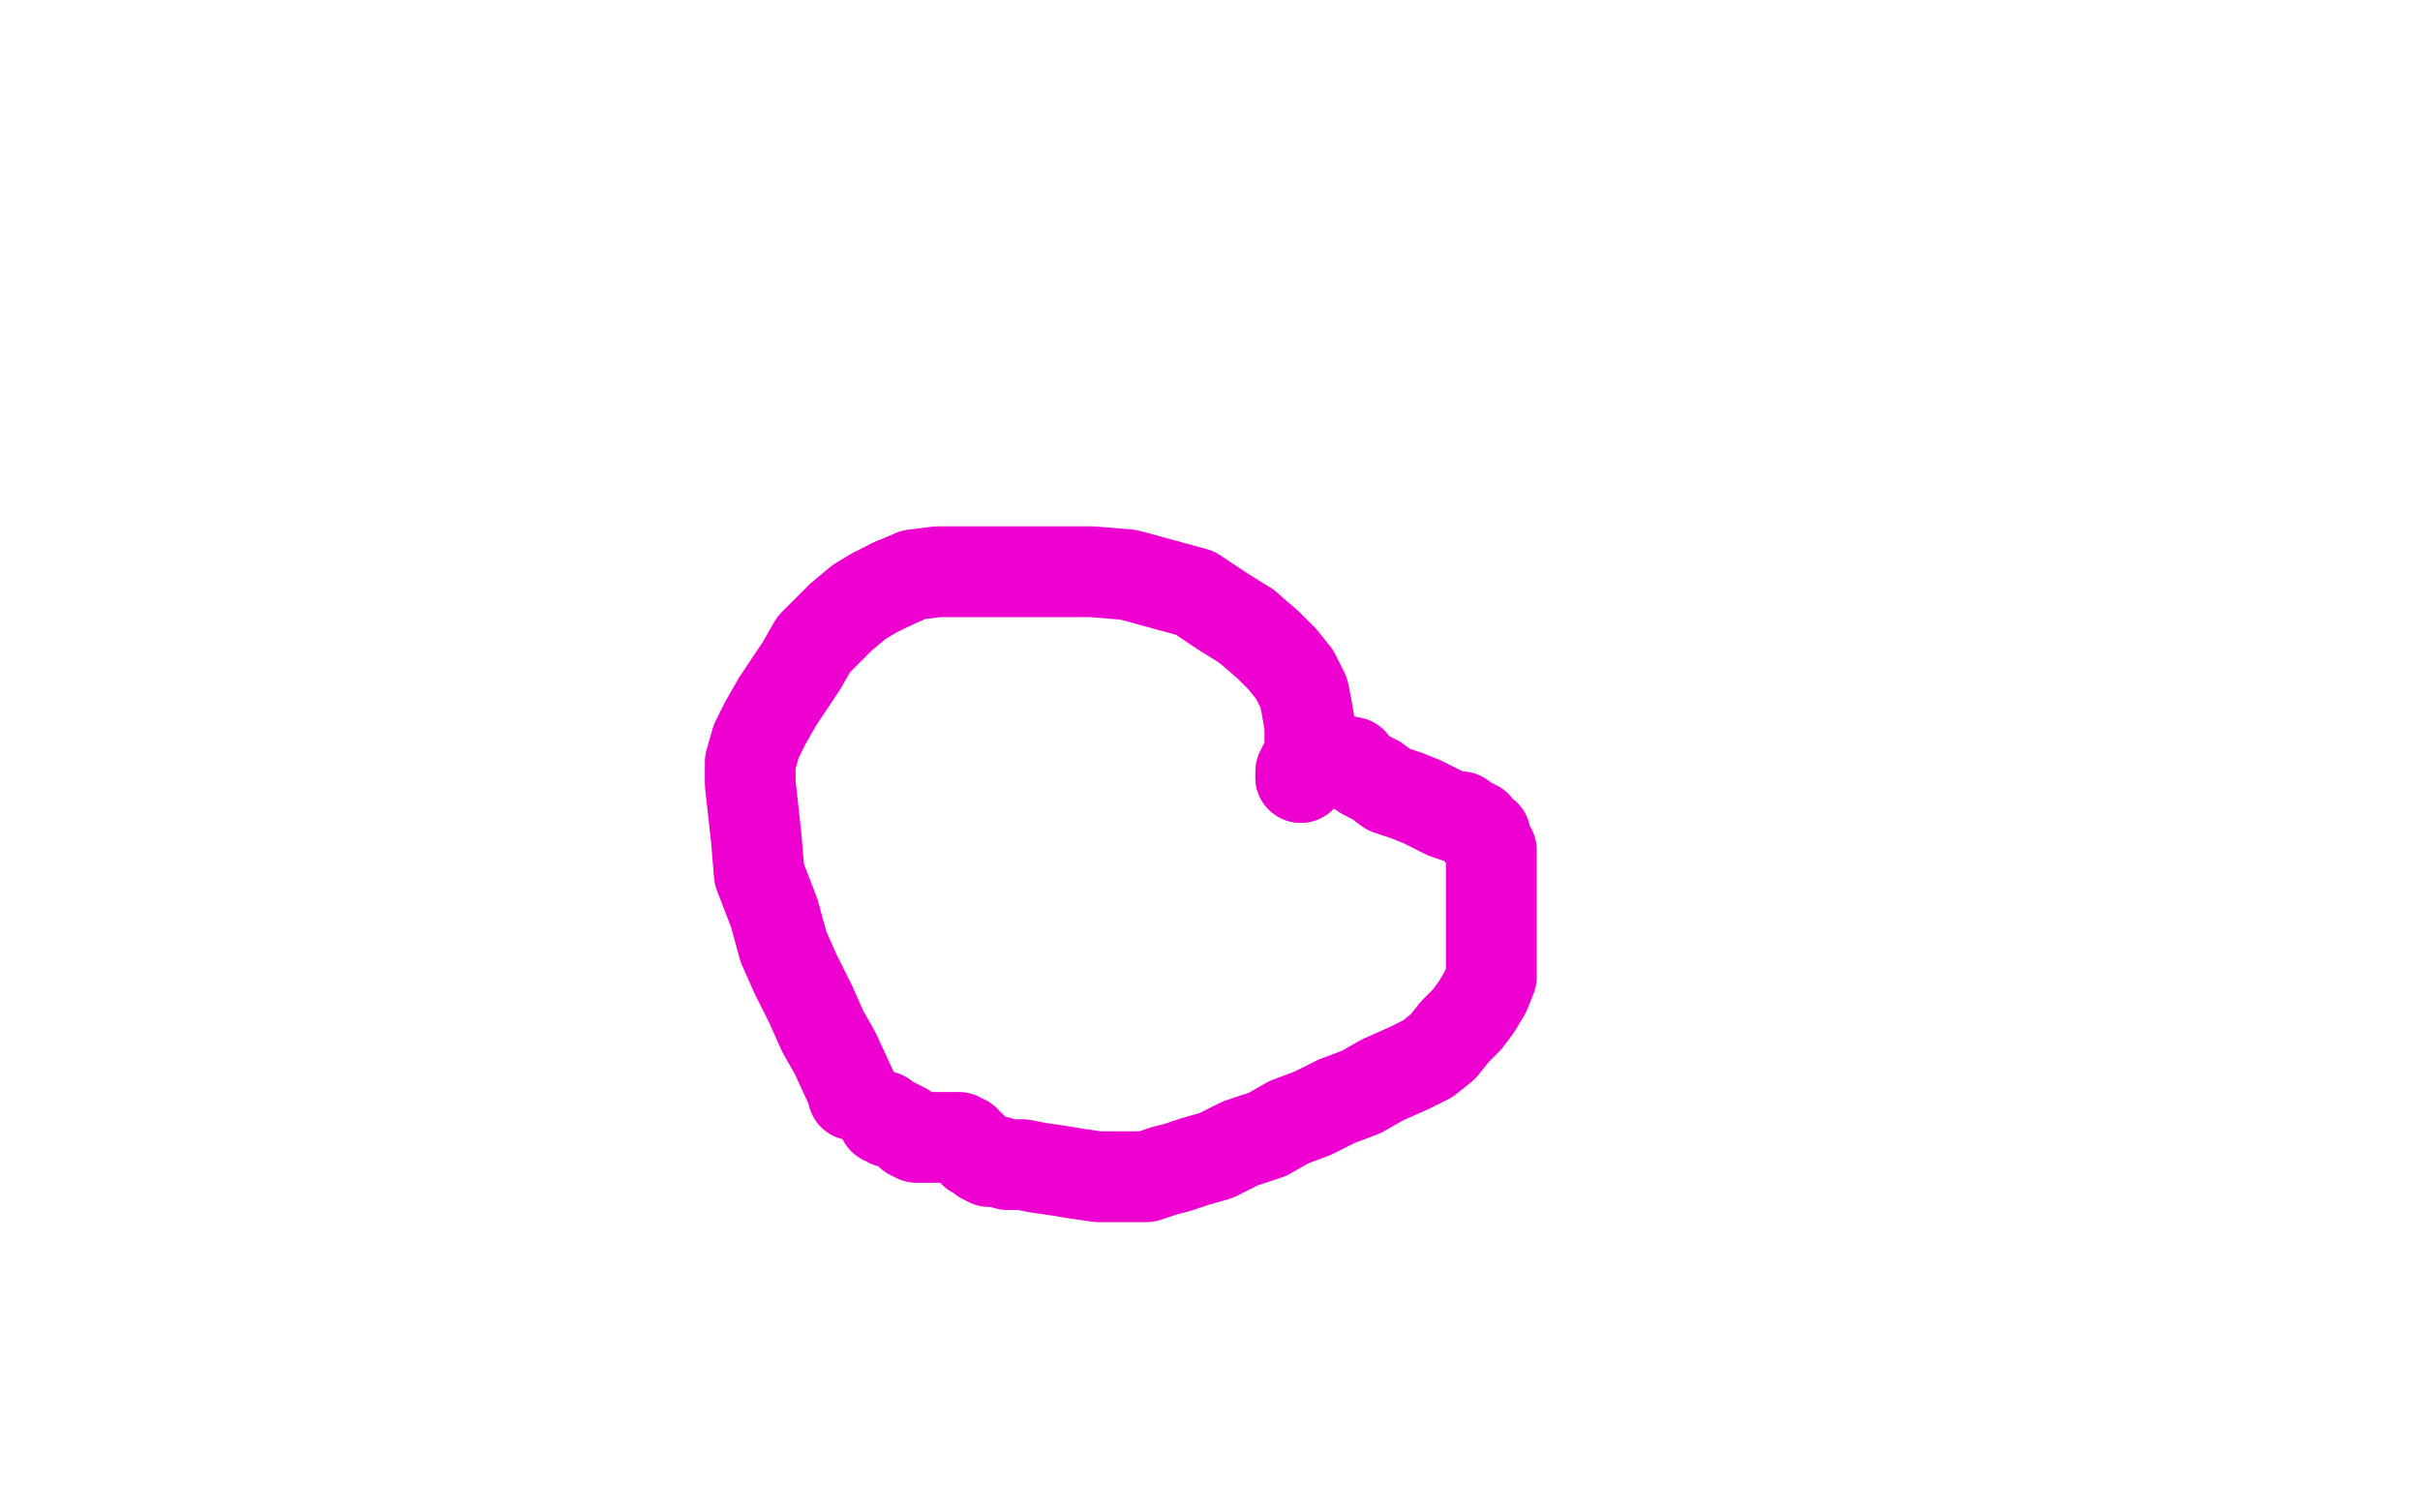 <?xml version="1.0" standalone="no"?>
<!DOCTYPE svg PUBLIC "-//W3C//DTD SVG 1.1//EN"
"http://www.w3.org/Graphics/SVG/1.1/DTD/svg11.dtd">

<svg width="800" height="500" version="1.1" xmlns="http://www.w3.org/2000/svg" xmlns:xlink="http://www.w3.org/1999/xlink" style="stroke-antialiasing: false"><desc>This SVG has been created on https://colorillo.com/</desc><rect x='0' y='0' width='800' height='500' style='fill: rgb(255,255,255); stroke-width:0' /><polyline points="282,362 282,361 282,361 276,348 276,348 272,341 272,341 268,332 268,332 263,322 263,322 259,313 259,313 256,302 256,302 251,289 251,289 250,277 250,277 249,268 249,268 248,259 248,259 248,252 248,252 250,245 253,239 257,232 261,226 265,220 269,213 273,209 278,204 284,199 289,196 295,193" style="fill: none; stroke: #ed00d0; stroke-width: 30; stroke-linejoin: round; stroke-linecap: round; stroke-antialiasing: false; stroke-antialias: 0; opacity: 1.0"/>
<polyline points="412,207 419,213 424,218 428,223 431,229 432,234 433,240 433,247 433,250 431,254 431,256 430,257" style="fill: none; stroke: #ed00d0; stroke-width: 30; stroke-linejoin: round; stroke-linecap: round; stroke-antialiasing: false; stroke-antialias: 0; opacity: 1.0"/>
<polyline points="295,193 302,190 310,189 322,189 336,189 347,189 361,189 373,190 384,193 395,196 404,202 412,207" style="fill: none; stroke: #ed00d0; stroke-width: 30; stroke-linejoin: round; stroke-linecap: round; stroke-antialiasing: false; stroke-antialias: 0; opacity: 1.0"/>
<polyline points="430,257 430,256 430,255 431,253 433,253 435,251 438,251 439,251 440,251 441,251 442,251 447,252 448,254 451,256 455,258 459,261 465,263 470,265 474,267 478,269 481,270 483,270 484,271 486,272 488,273 489,275 491,276 491,278 493,281 493,287 493,292 493,299 493,306 493,311 493,318 493,323 491,328 488,333 485,337 481,341 477,346 472,350 466,353 457,357 450,361 442,364 434,368 426,371 419,375 410,378 402,382 395,384 389,386 385,387 379,389 377,389 376,389 375,389 374,389 373,389 371,389 369,389 367,389 363,389 356,388 350,387 343,386 338,385 333,385 330,384 329,384 328,384 327,384 325,383 323,381 322,381 322,380 321,380 321,379 319,378 319,377 318,377 317,376 316,376 315,376 314,376 313,376 312,376 311,376 310,376 308,376 307,376 305,376 303,376 301,375 299,373 297,372 295,371 294,371 293,370 292,370 292,369" style="fill: none; stroke: #ed00d0; stroke-width: 30; stroke-linejoin: round; stroke-linecap: round; stroke-antialiasing: false; stroke-antialias: 0; opacity: 1.0"/>
</svg>
